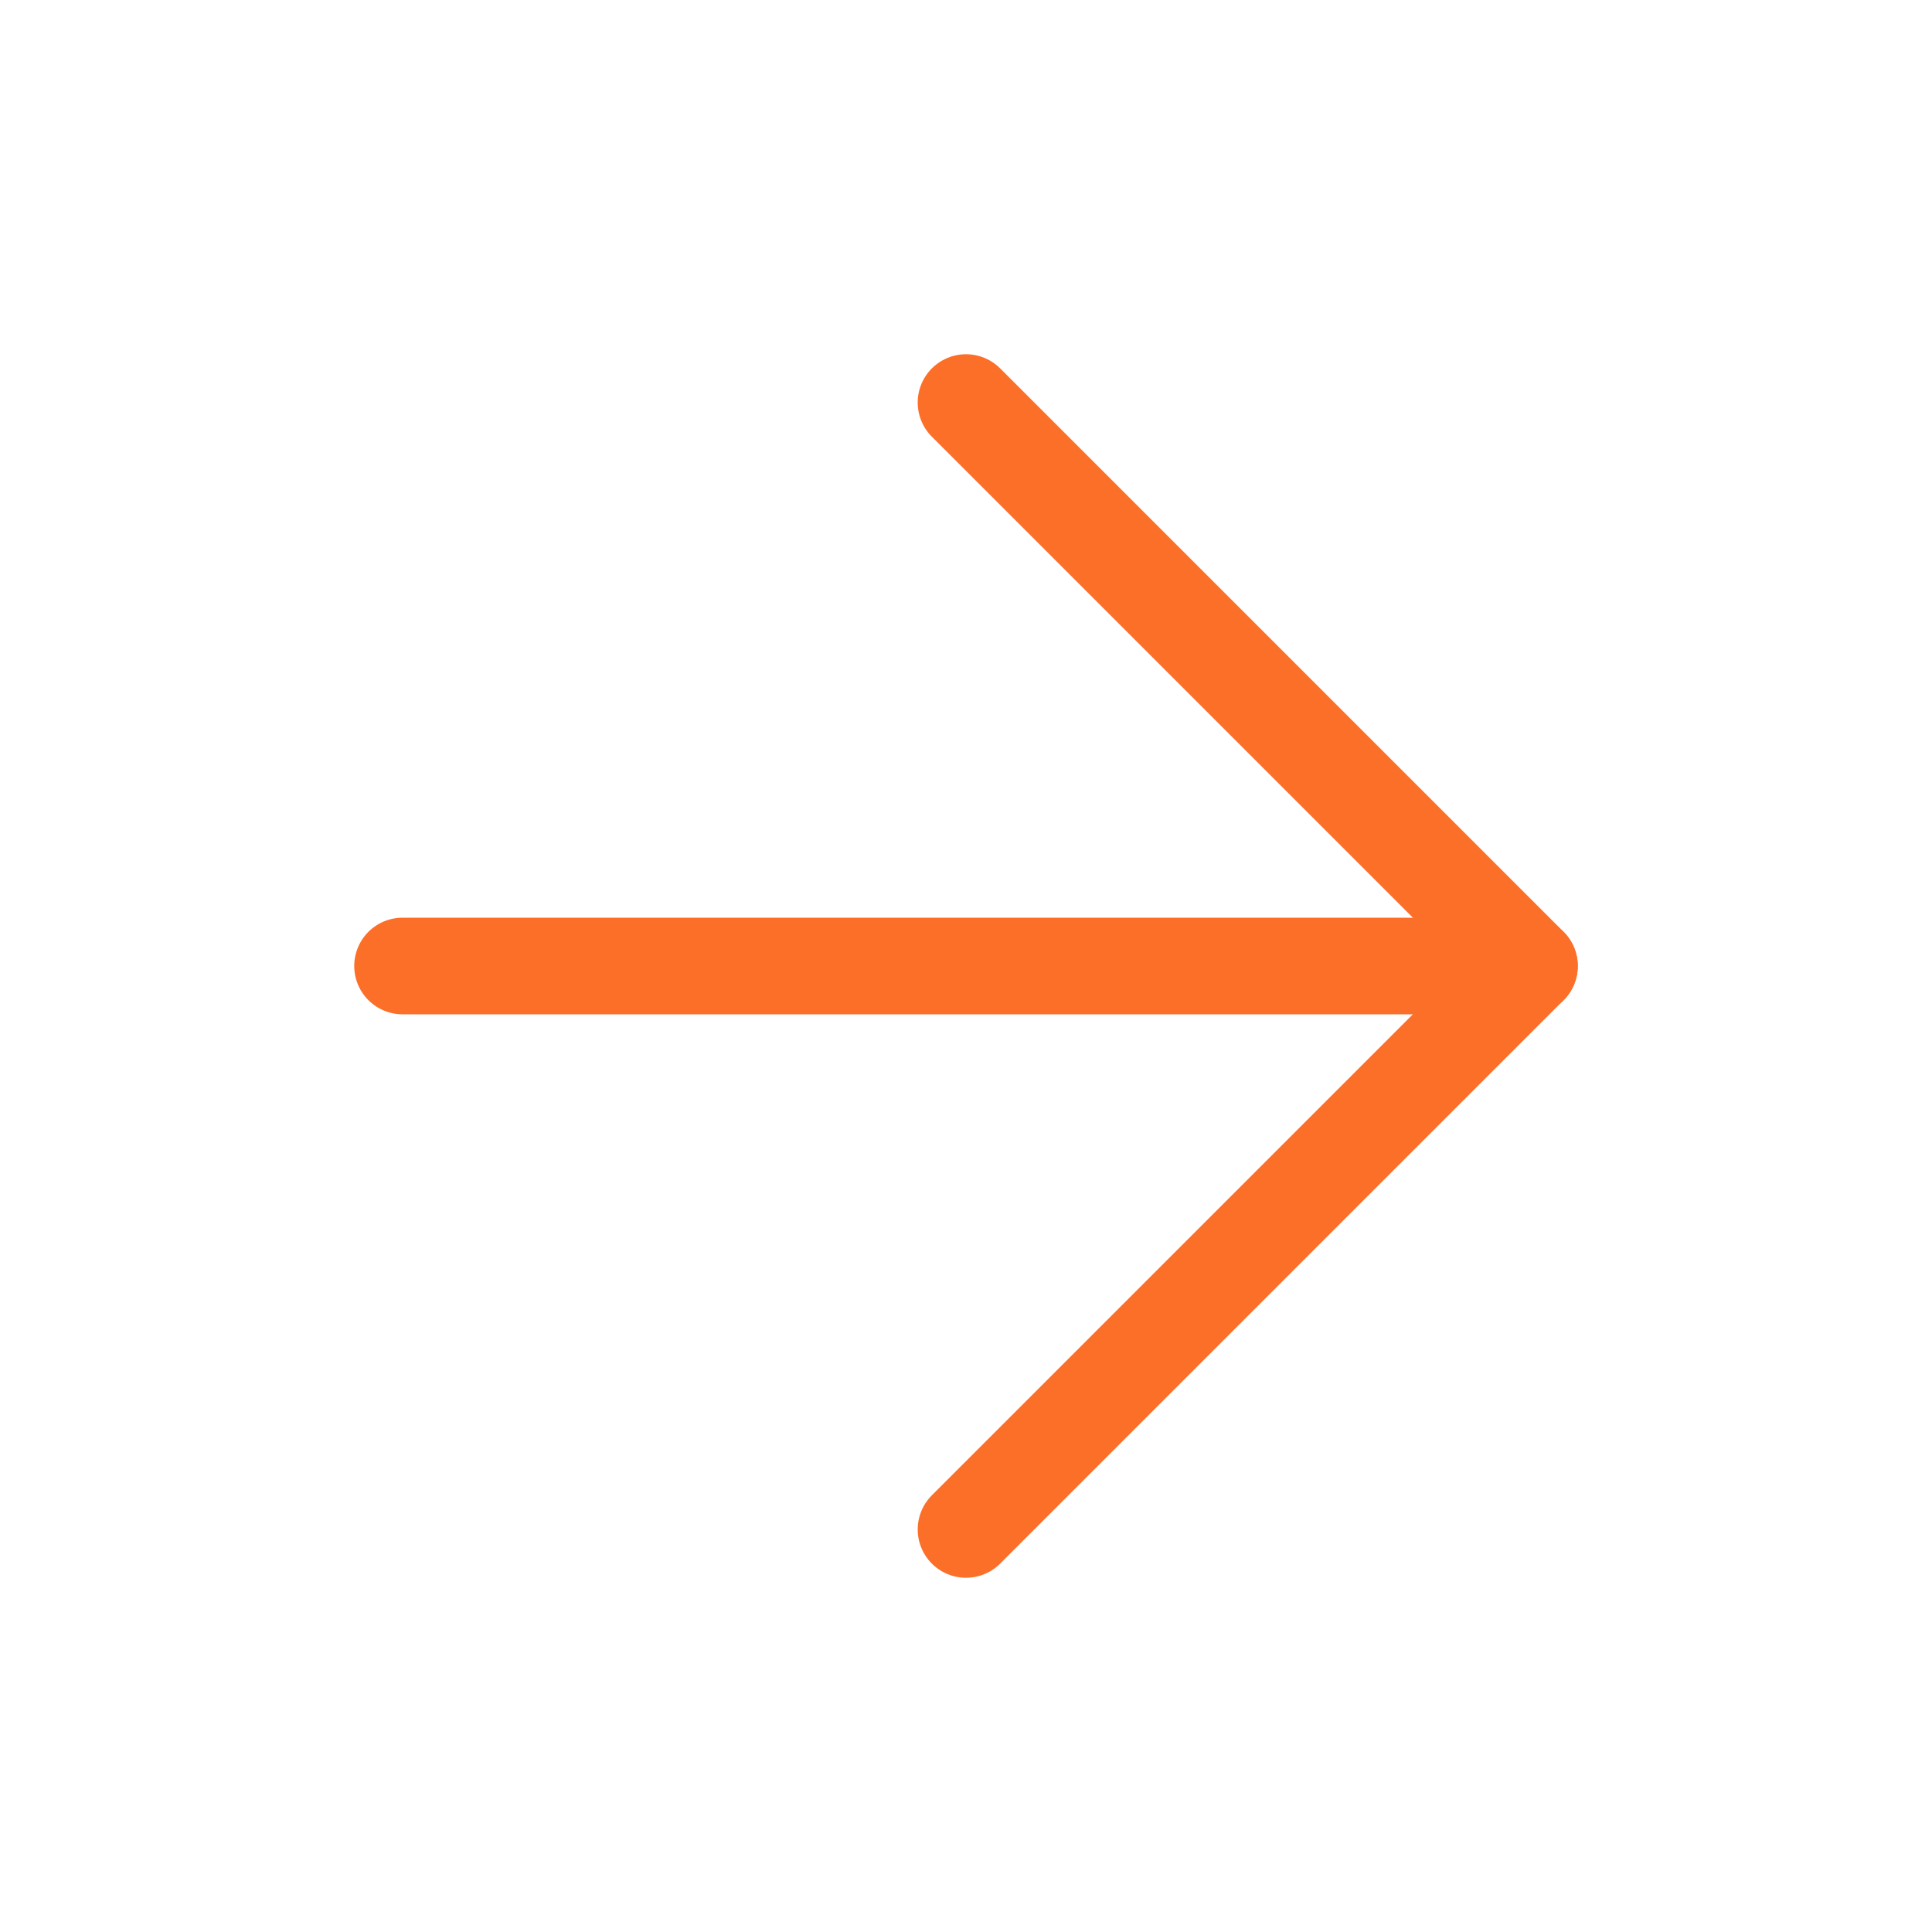 <svg width="20" height="20" viewBox="0 0 20 20" fill="none" xmlns="http://www.w3.org/2000/svg">
<path d="M4.167 10H15.833" stroke="#FC6F28" stroke-linecap="round" stroke-linejoin="round"/>
<path d="M10 4.167L15.833 10L10 15.833" stroke="#FC6F28" stroke-linecap="round" stroke-linejoin="round"/>
</svg>
